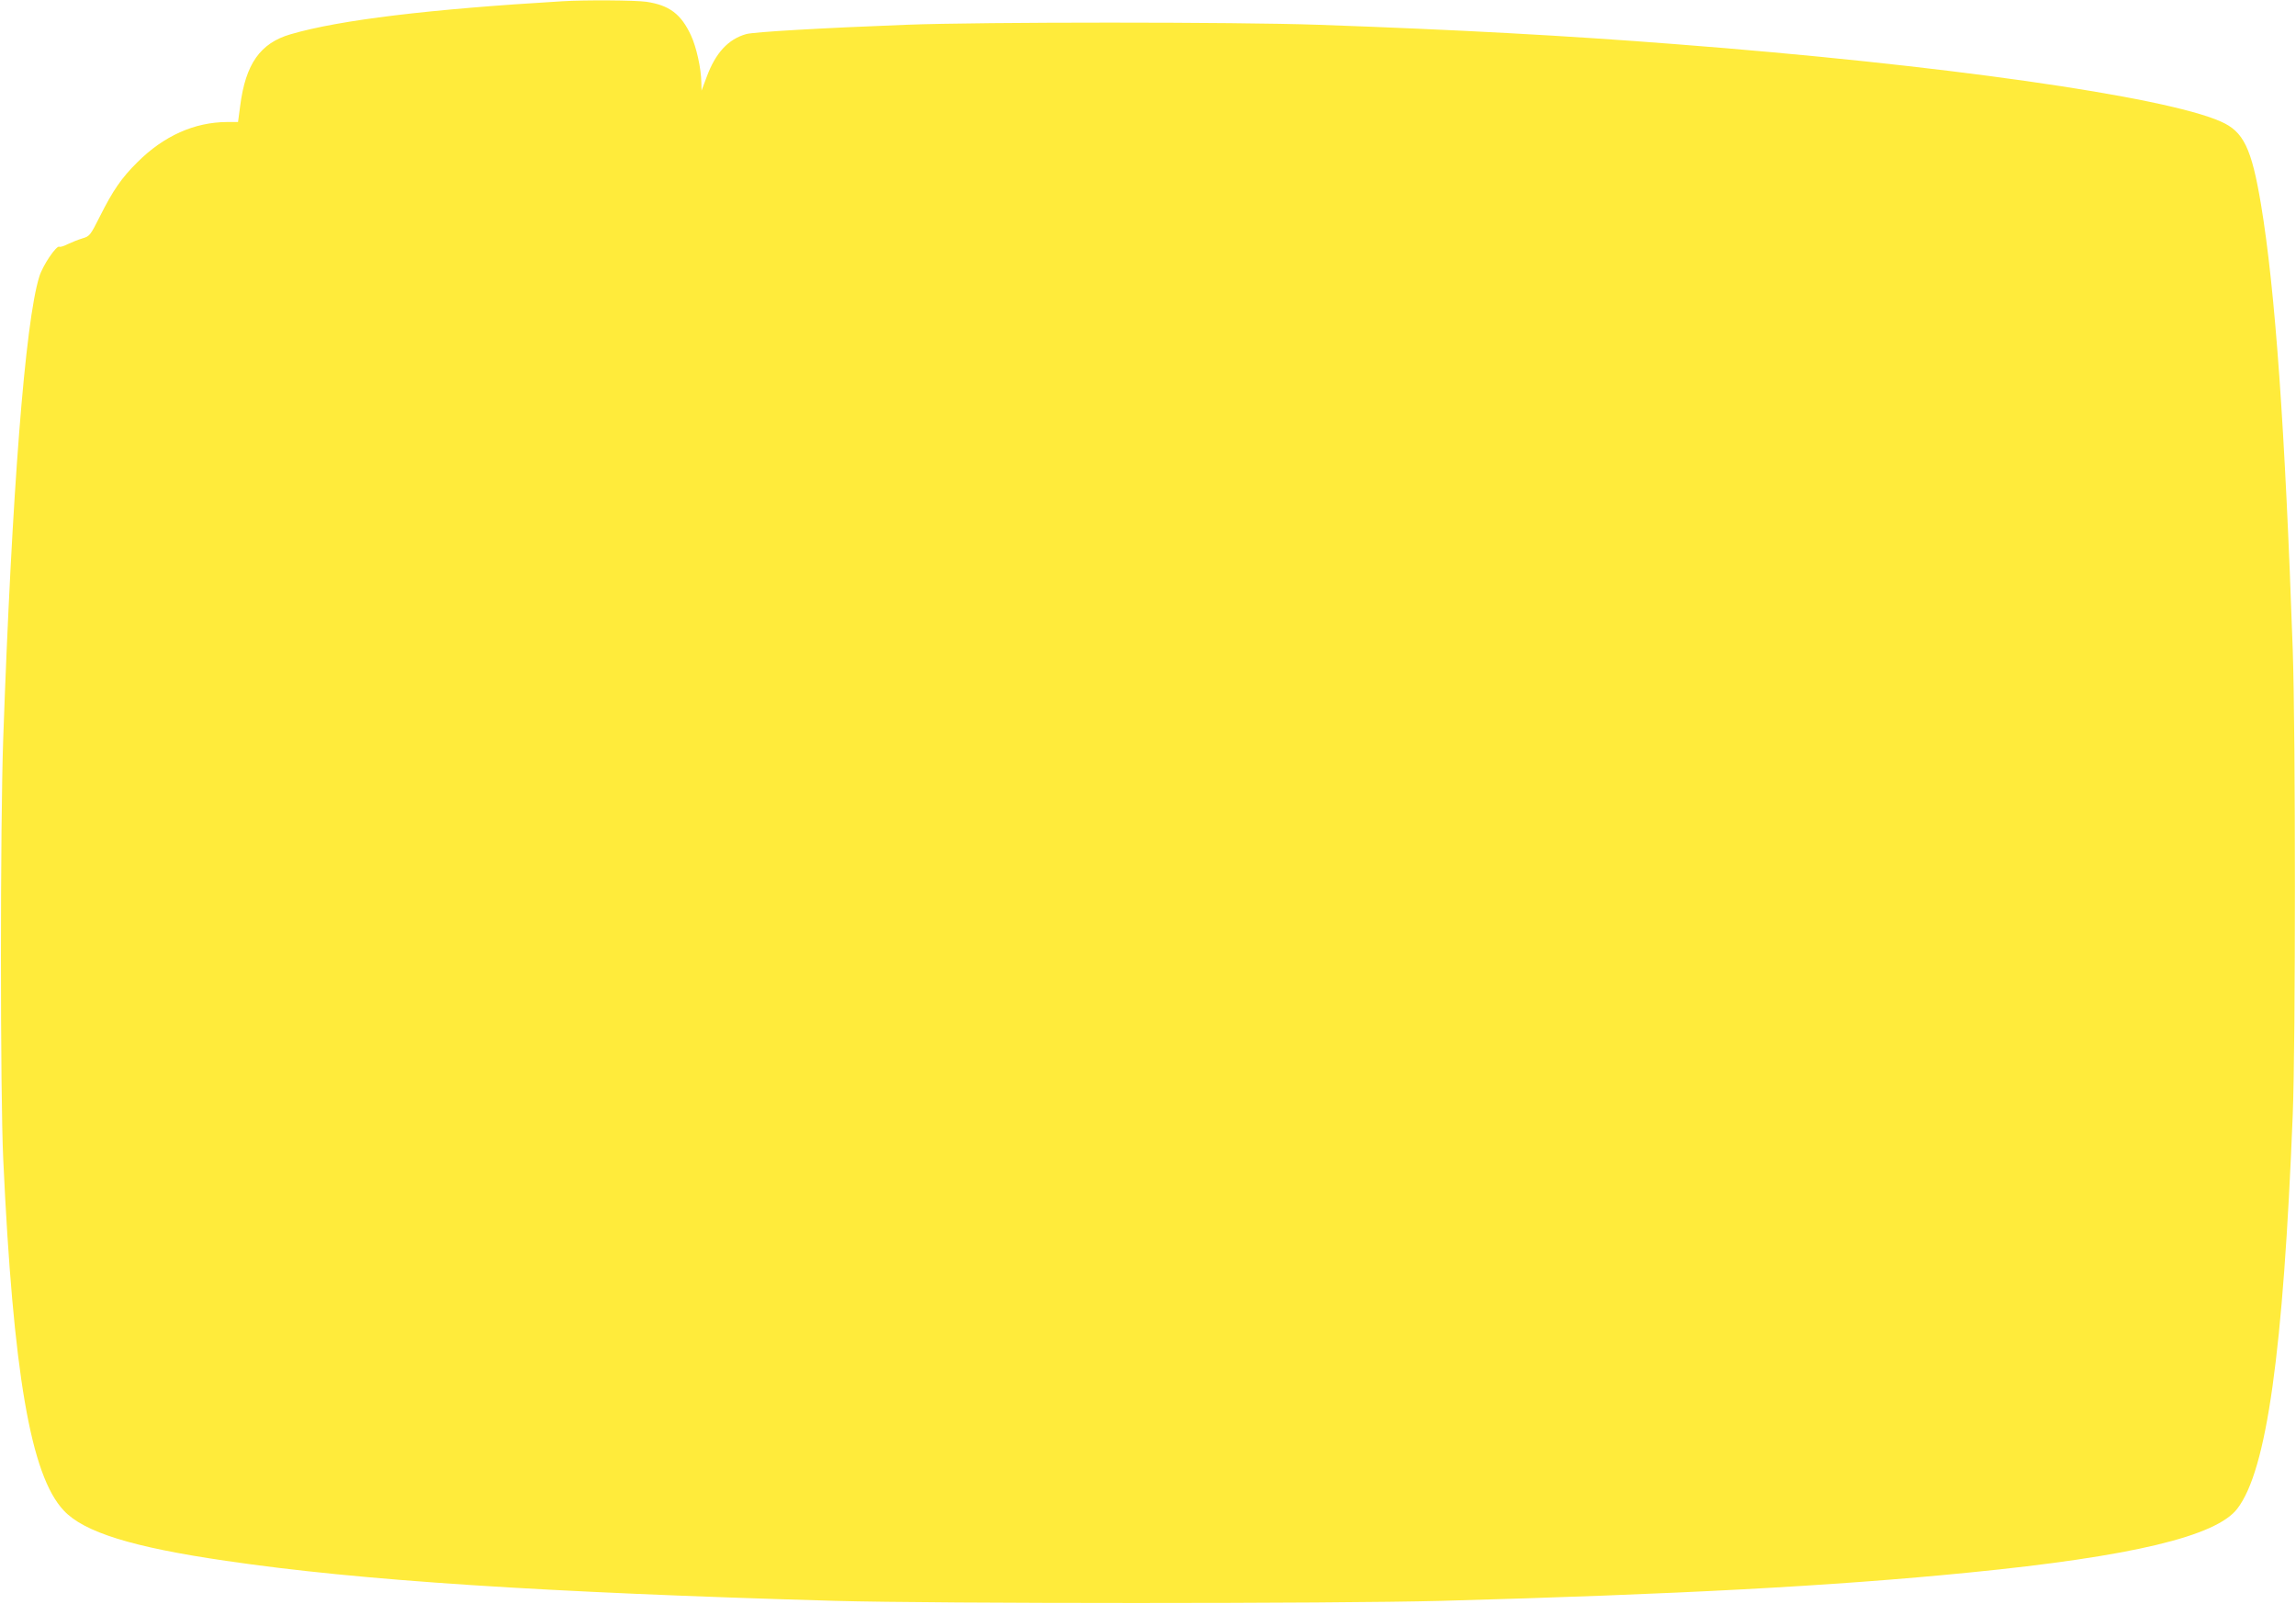 <?xml version="1.0" standalone="no"?>
<!DOCTYPE svg PUBLIC "-//W3C//DTD SVG 20010904//EN"
 "http://www.w3.org/TR/2001/REC-SVG-20010904/DTD/svg10.dtd">
<svg version="1.0" xmlns="http://www.w3.org/2000/svg"
 width="1280pt" height="894pt" viewBox="0 0 1280 894"
 preserveAspectRatio="xMidYMid meet">
<g transform="translate(0,894) scale(0.1,-0.1)"
fill="#ffeb3b" stroke="none">
<path d="M3135 8933 c-740 -44 -1242 -104 -1515 -184 -169 -49 -251 -165 -281
-399 l-12 -90 -61 0 c-182 -1 -353 -77 -501 -225 -87 -86 -136 -157 -208 -301
-54 -107 -57 -111 -99 -123 -23 -7 -60 -22 -81 -32 -21 -11 -42 -17 -46 -14
-16 9 -93 -104 -112 -167 -79 -252 -153 -1209 -201 -2573 -17 -481 -17 -1984
0 -2345 55 -1190 153 -1763 337 -1958 112 -121 382 -205 905 -281 748 -110
1766 -176 3395 -223 574 -16 2777 -16 3380 0 1307 36 2182 82 2945 158 903 89
1376 202 1493 356 164 214 256 871 309 2198 16 414 16 2103 0 2585 -43 1234
-98 2010 -177 2485 -53 315 -97 407 -225 463 -317 140 -1559 317 -3040 431
-602 47 -1222 81 -1995 108 -454 16 -1870 16 -2290 0 -473 -18 -854 -40 -895
-52 -100 -28 -171 -105 -220 -238 l-29 -77 -1 45 c-1 79 -28 199 -58 263 -55
119 -121 168 -248 187 -62 9 -343 11 -469 3z"/>
</g>
</svg>
